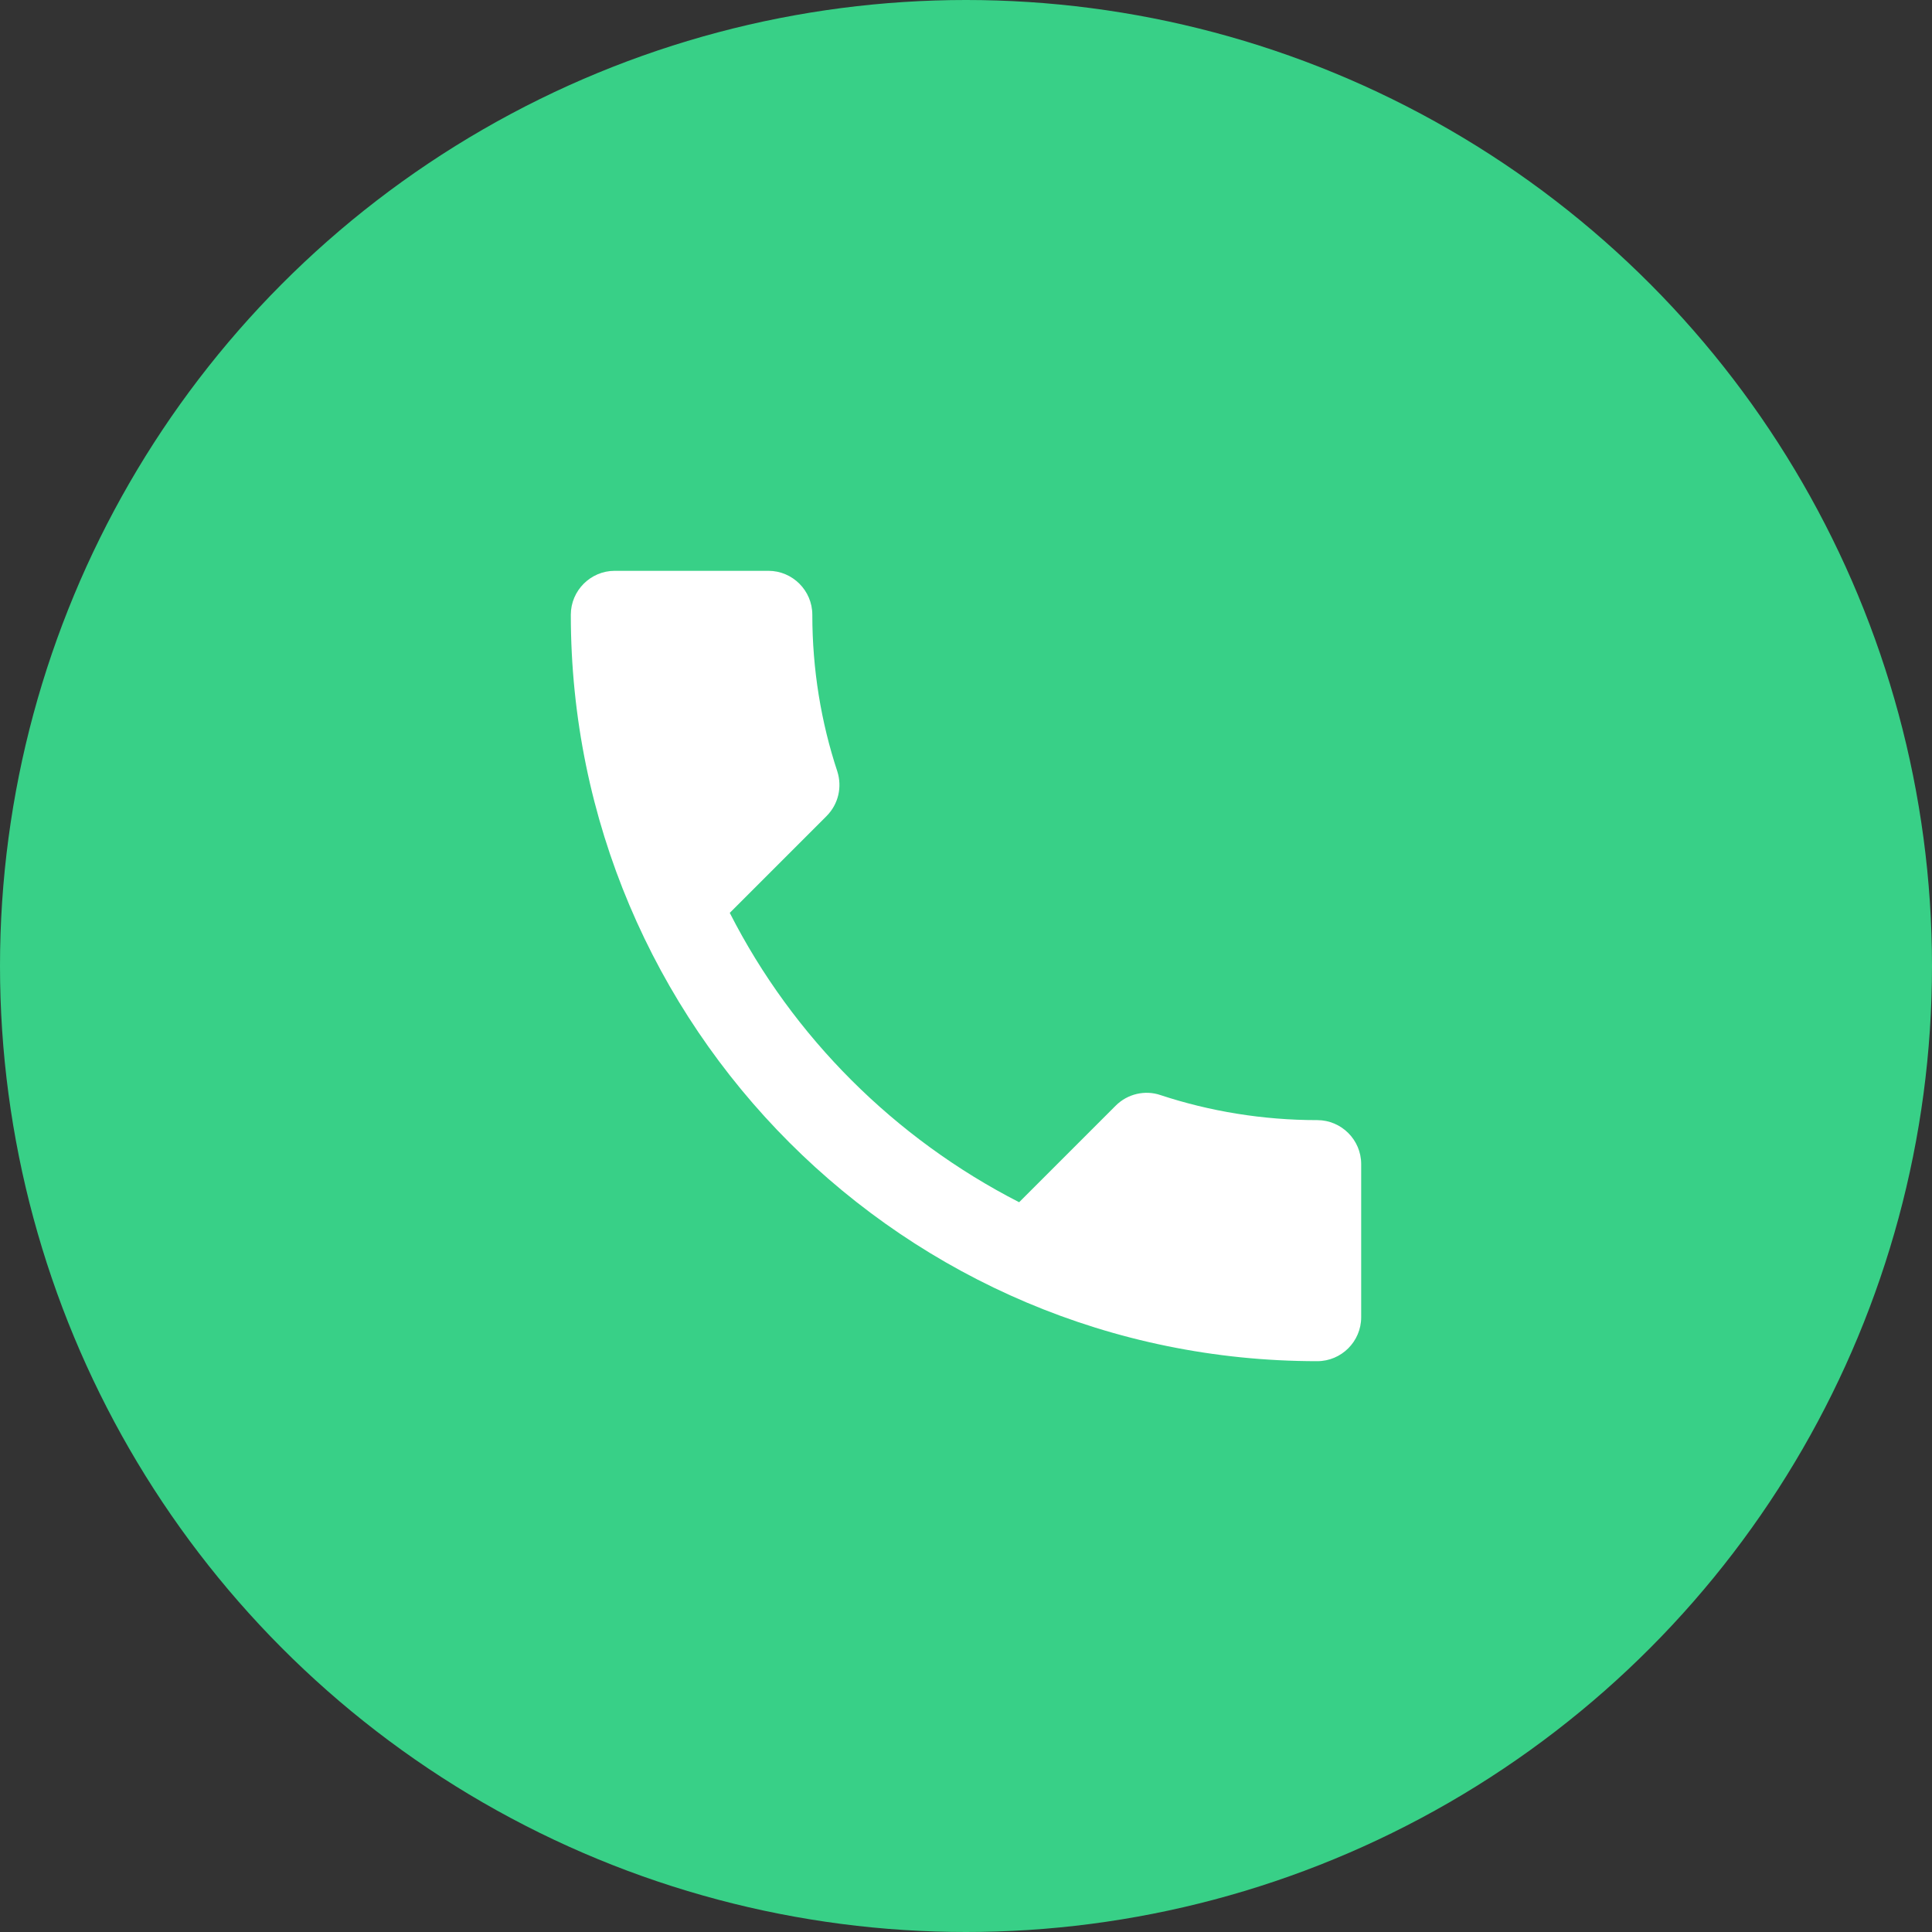 <svg width="44" height="44" viewBox="0 0 44 44" fill="none" xmlns="http://www.w3.org/2000/svg">
<rect x="0" y="0" width="44" height="44" fill="#333333" stroke="none"/>
<circle cx="22" cy="22" r="22" fill="#38D087"/>
<path d="M16.62 20.79C18.06 23.62 20.38 25.93 23.21 27.38L25.41 25.18C25.68 24.91 26.08 24.82 26.43 24.94C27.55 25.31 28.76 25.51 30 25.51C30.55 25.51 31 25.96 31 26.51V30C31 30.55 30.55 31 30 31C20.61 31 13 23.39 13 14C13 13.45 13.45 13 14 13H17.5C18.05 13 18.5 13.45 18.5 14C18.5 15.25 18.7 16.45 19.07 17.57C19.18 17.92 19.1 18.31 18.82 18.59L16.62 20.79Z" fill="white"/>
</svg>
